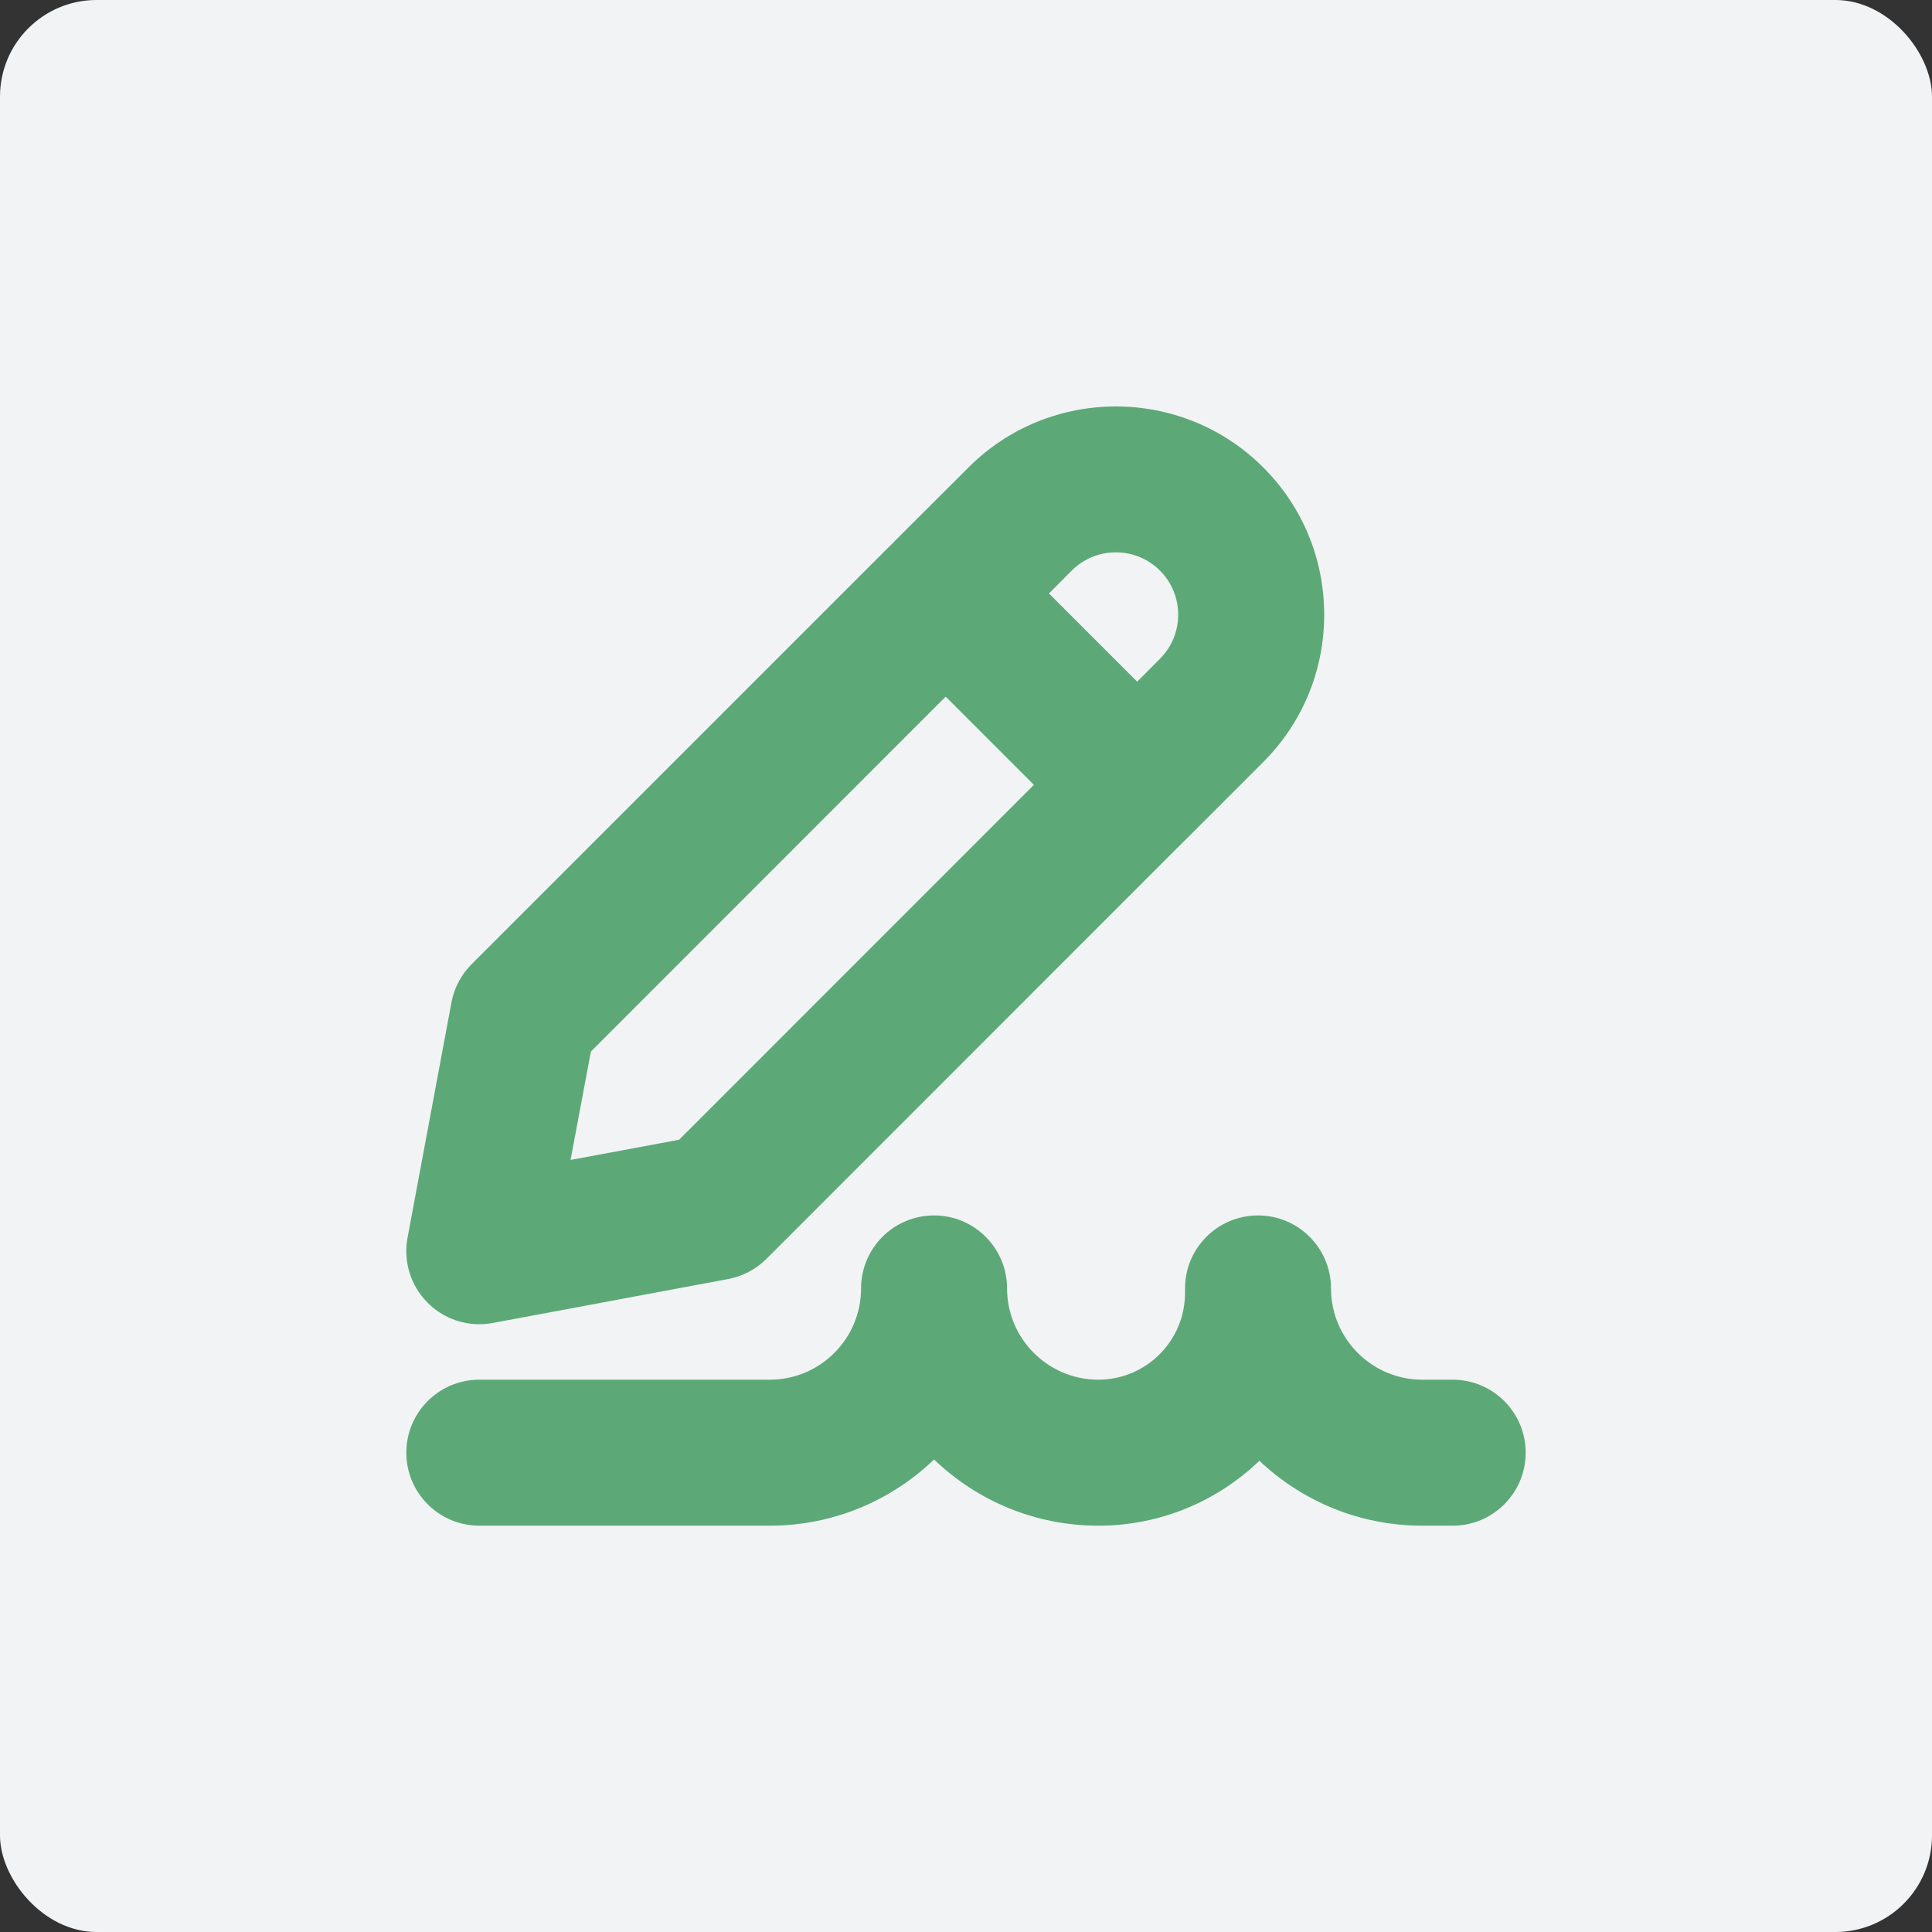 <svg xmlns="http://www.w3.org/2000/svg" width="1200pt" height="1200pt" viewBox="0 0 1200 1200"><rect x="0" y="0" width="1200" height="1200" fill="#333333" stroke="none"/><path d="m60 0h1080c33.137 0 60 33.137 60 60v1080c0 33.137-26.863 60-60 60h-1080c-33.137 0-60-33.137-60-60v-1080c0-33.137 26.863-60 60-60z" fill="#f2f3f5"></path><path d="m784.62 290.31c-50.48-50.48-132.63-50.48-183.04 0l-46.25 46.176c-0.152 0.152-0.301 0.301-0.453 0.527-0.227 0.152-0.379 0.301-0.453 0.527-0.227 0.074-0.379 0.227-0.527 0.453-0.227 0.152-0.379 0.301-0.527 0.453l-260.5 260.5c-6.422 6.422-10.805 14.734-12.469 23.727l-27.281 146.16c-2.719 14.738 1.965 29.852 12.543 40.355 8.539 8.613 20.102 13.301 32.043 13.301 2.797 0 5.516-0.227 8.312-0.754l146.16-27.281c8.992-1.664 17.305-6.047 23.805-12.469l259.74-259.82 0.68-0.605 48.215-48.215c24.41-24.484 37.859-56.98 37.859-91.516 0.004-34.613-13.449-67.109-37.859-91.52zm-362.82 417.61-67.41 12.543 12.621-67.336 220.37-220.44 54.789 54.789zm298.66-298.73-14.133 14.207-54.789-54.789 14.133-14.207c15.113-15.113 39.676-15.113 54.789 0 15.117 15.113 15.117 39.676 0 54.789z" fill="#5ca977"></path><path d="m902.29 947.63h-18.895c-39.137 0-74.754-15.332-101.17-40.309-25.988 24.953-61.258 40.309-100.04 40.309-39.555 0-75.527-15.664-102.02-41.117-26.5 25.453-62.473 41.117-102.02 41.117h-180.43c-25.035 0-45.344-20.305-45.344-45.344 0-25.035 20.305-45.344 45.344-45.344h180.43c31.258 0 56.68-25.422 56.68-56.68 0-25.035 20.305-45.344 45.344-45.344 25.035 0 45.344 20.305 45.344 45.344 0 31.258 25.422 56.68 56.68 56.68 29.691 0.004 53.844-24.148 53.844-53.84v-2.836c0-25.035 20.305-45.344 45.344-45.344 25.035 0 45.344 20.305 45.344 45.344 0 31.258 25.422 56.68 56.68 56.68h18.891c25.035 0 45.344 20.305 45.344 45.344-0.004 25.035-20.309 45.34-45.344 45.34z" fill="#5ca977"></path></svg>